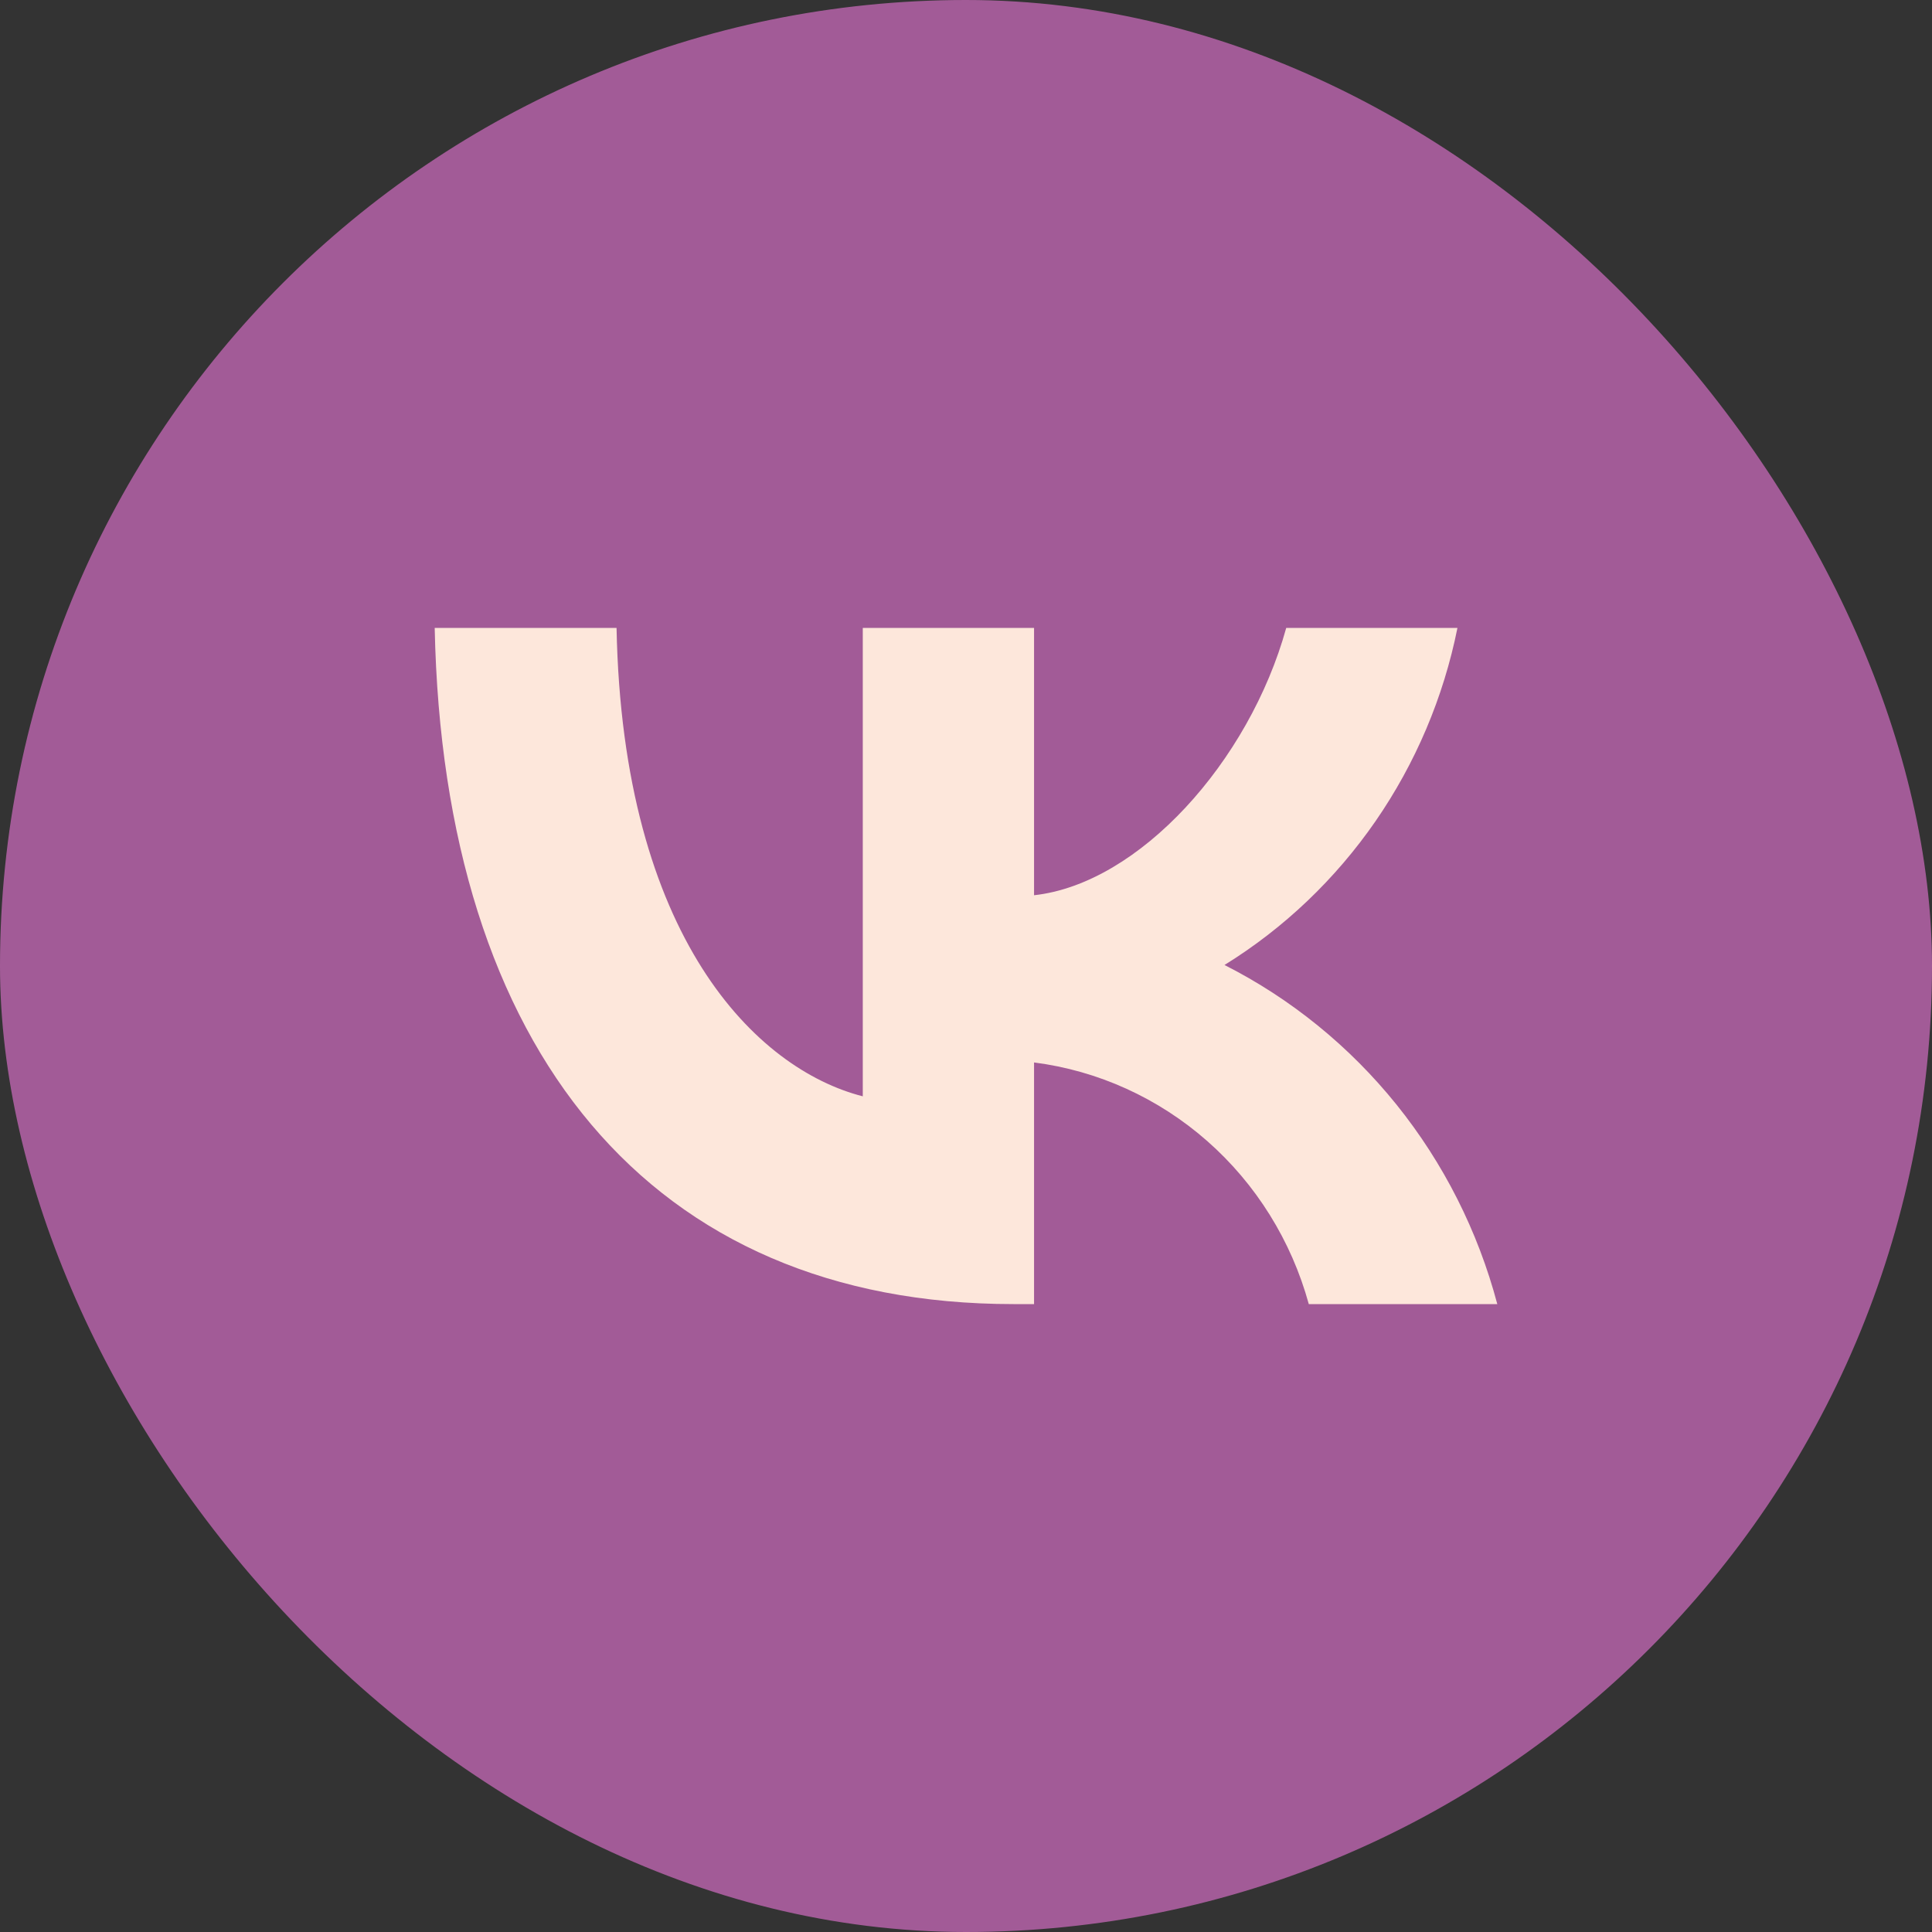 <?xml version="1.0" encoding="UTF-8"?> <svg xmlns="http://www.w3.org/2000/svg" width="40" height="40" viewBox="0 0 40 40" fill="none"><rect x="0" y="0" width="40" height="40" fill="#333333" stroke="none"/><rect width="40" height="40" rx="20" fill="#ED77DB" fill-opacity="0.6"></rect><path d="M20.983 27C13.466 27 9.179 21.745 9 13H12.765C12.889 19.418 15.665 22.137 17.863 22.698V13H21.409V18.535C23.58 18.297 25.861 15.775 26.63 13H30.175C29.886 14.439 29.308 15.802 28.478 17.003C27.648 18.203 26.584 19.217 25.352 19.979C26.727 20.676 27.941 21.662 28.915 22.872C29.888 24.082 30.599 25.489 31 27H27.097C26.737 25.688 26.005 24.513 24.993 23.623C23.981 22.733 22.734 22.167 21.409 21.997V27H20.983Z" fill="#FDE7DB"></path></svg> 